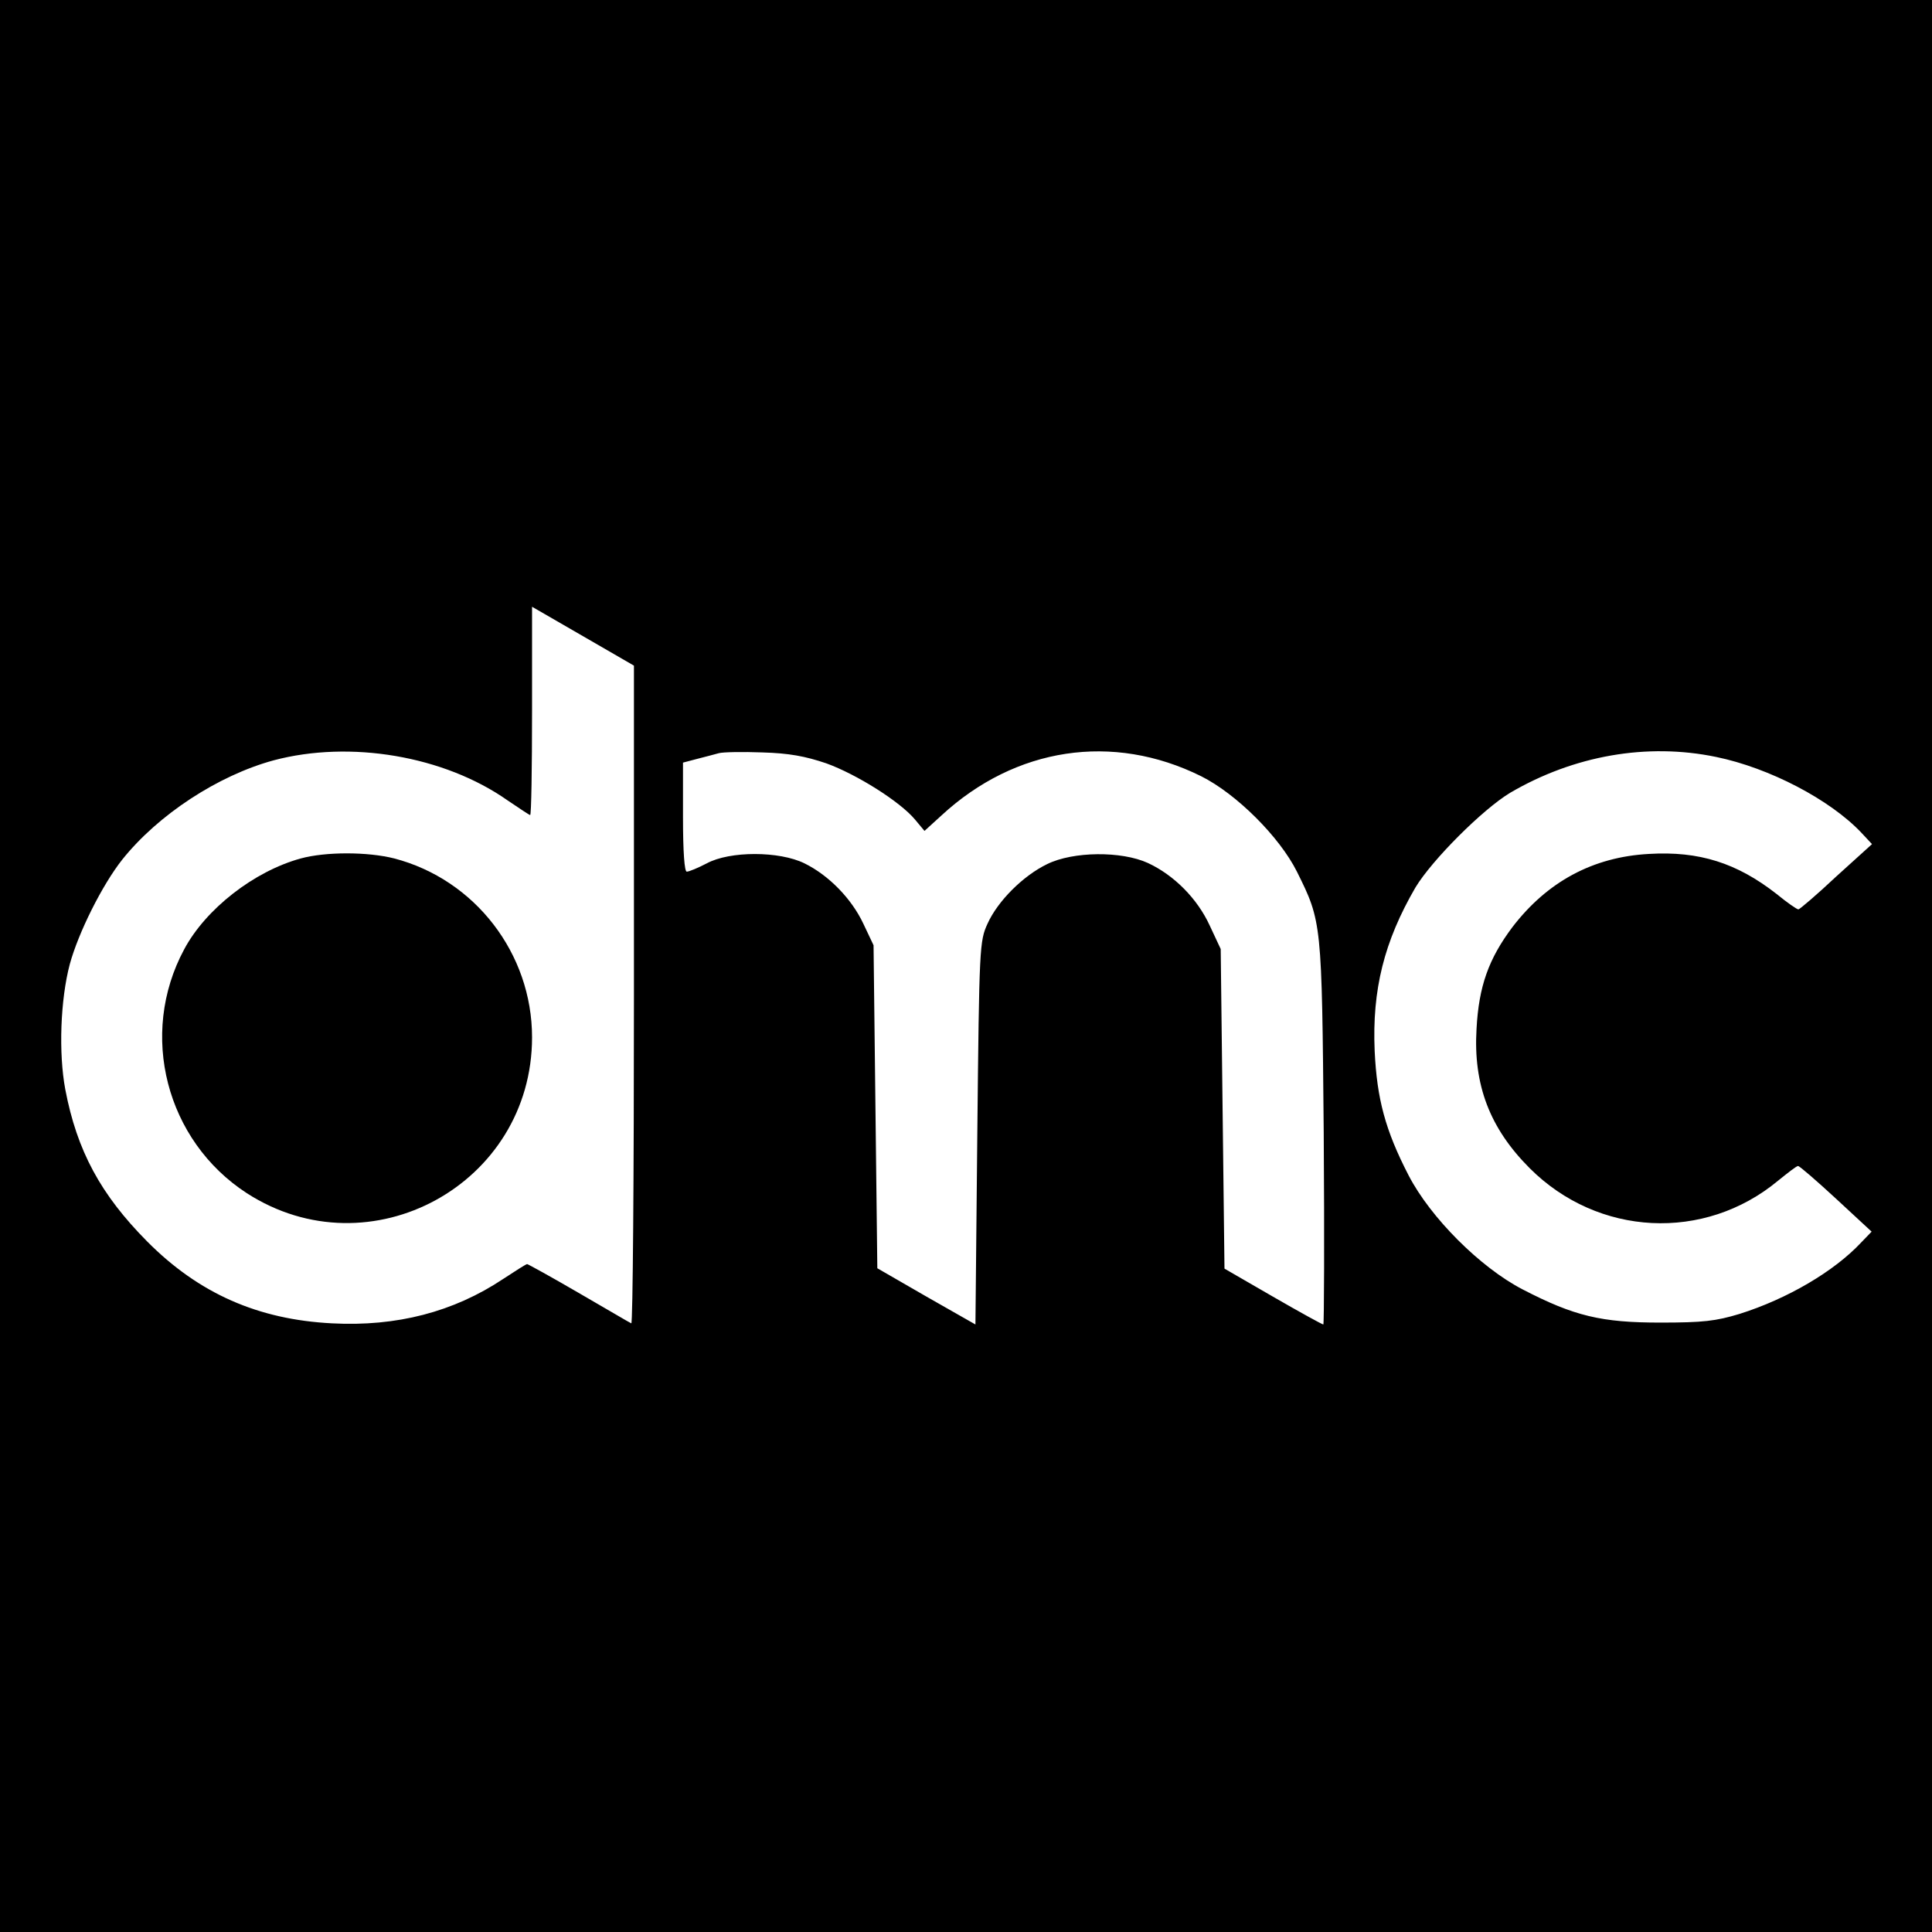 <?xml version="1.0" standalone="no"?>
<!DOCTYPE svg PUBLIC "-//W3C//DTD SVG 20010904//EN"
 "http://www.w3.org/TR/2001/REC-SVG-20010904/DTD/svg10.dtd">
<svg version="1.0" xmlns="http://www.w3.org/2000/svg"
 width="512pt" height="512pt" viewBox="0 0 512 512"
 preserveAspectRatio="xMidYMid meet">
<g transform="translate(0,512) scale(0.1,-0.1)"
fill="#000000" stroke="none">
<path d="M0 2560 l0 -2560 2560 0 2560 0 0 2560 0 2560 -2560 0 -2560 0 0
-2560z m1578 855 l102 -59 0 -874 c0 -480 -3 -871 -7 -869 -5 2 -67 39 -140
81 -72 42 -134 76 -136 76 -3 0 -31 -18 -63 -39 -132 -88 -283 -127 -454 -118
-196 10 -353 79 -490 217 -123 124 -186 240 -217 403 -18 96 -13 238 12 332
23 84 86 210 139 277 95 119 254 223 401 263 203 54 452 12 620 -106 31 -21
58 -39 60 -39 3 0 5 124 5 276 l0 276 33 -19 c17 -10 78 -45 135 -78z m612
-318 c80 -29 195 -101 235 -149 l25 -30 45 41 c196 181 454 220 688 104 94
-47 208 -161 254 -253 66 -133 66 -133 71 -692 2 -280 1 -508 -1 -508 -3 0
-63 33 -134 74 l-128 74 -5 423 -5 424 -29 62 c-33 72 -95 134 -164 166 -70
32 -198 31 -267 -3 -64 -31 -131 -98 -158 -158 -21 -46 -22 -60 -27 -554 l-5
-508 -130 74 -130 75 -5 428 -5 428 -27 57 c-31 66 -91 128 -156 160 -67 33
-198 33 -259 0 -23 -12 -47 -22 -53 -22 -6 0 -10 51 -10 145 l0 144 38 10 c20
5 46 12 57 15 11 3 63 4 115 2 71 -2 114 -10 170 -29z m2358 17 c141 -29 302
-113 385 -201 l28 -30 -95 -86 c-51 -48 -97 -87 -100 -87 -4 0 -30 18 -58 41
-105 82 -205 114 -338 106 -149 -8 -270 -74 -362 -194 -63 -84 -89 -157 -95
-269 -9 -149 35 -264 141 -370 181 -181 463 -195 658 -33 26 21 49 39 53 39 4
0 49 -39 101 -87 l94 -87 -28 -29 c-71 -76 -195 -149 -322 -189 -63 -19 -96
-23 -210 -23 -156 0 -228 17 -365 88 -112 58 -244 190 -302 302 -62 120 -84
203 -90 330 -7 162 25 290 108 433 44 73 178 207 251 251 169 99 363 133 546
95z"/>
<path d="M797 2845 c-124 -34 -252 -134 -309 -241 -121 -225 -48 -507 166
-646 327 -211 756 24 756 413 0 222 -151 418 -365 474 -71 18 -182 18 -248 0z"/>
</g>
</svg>
